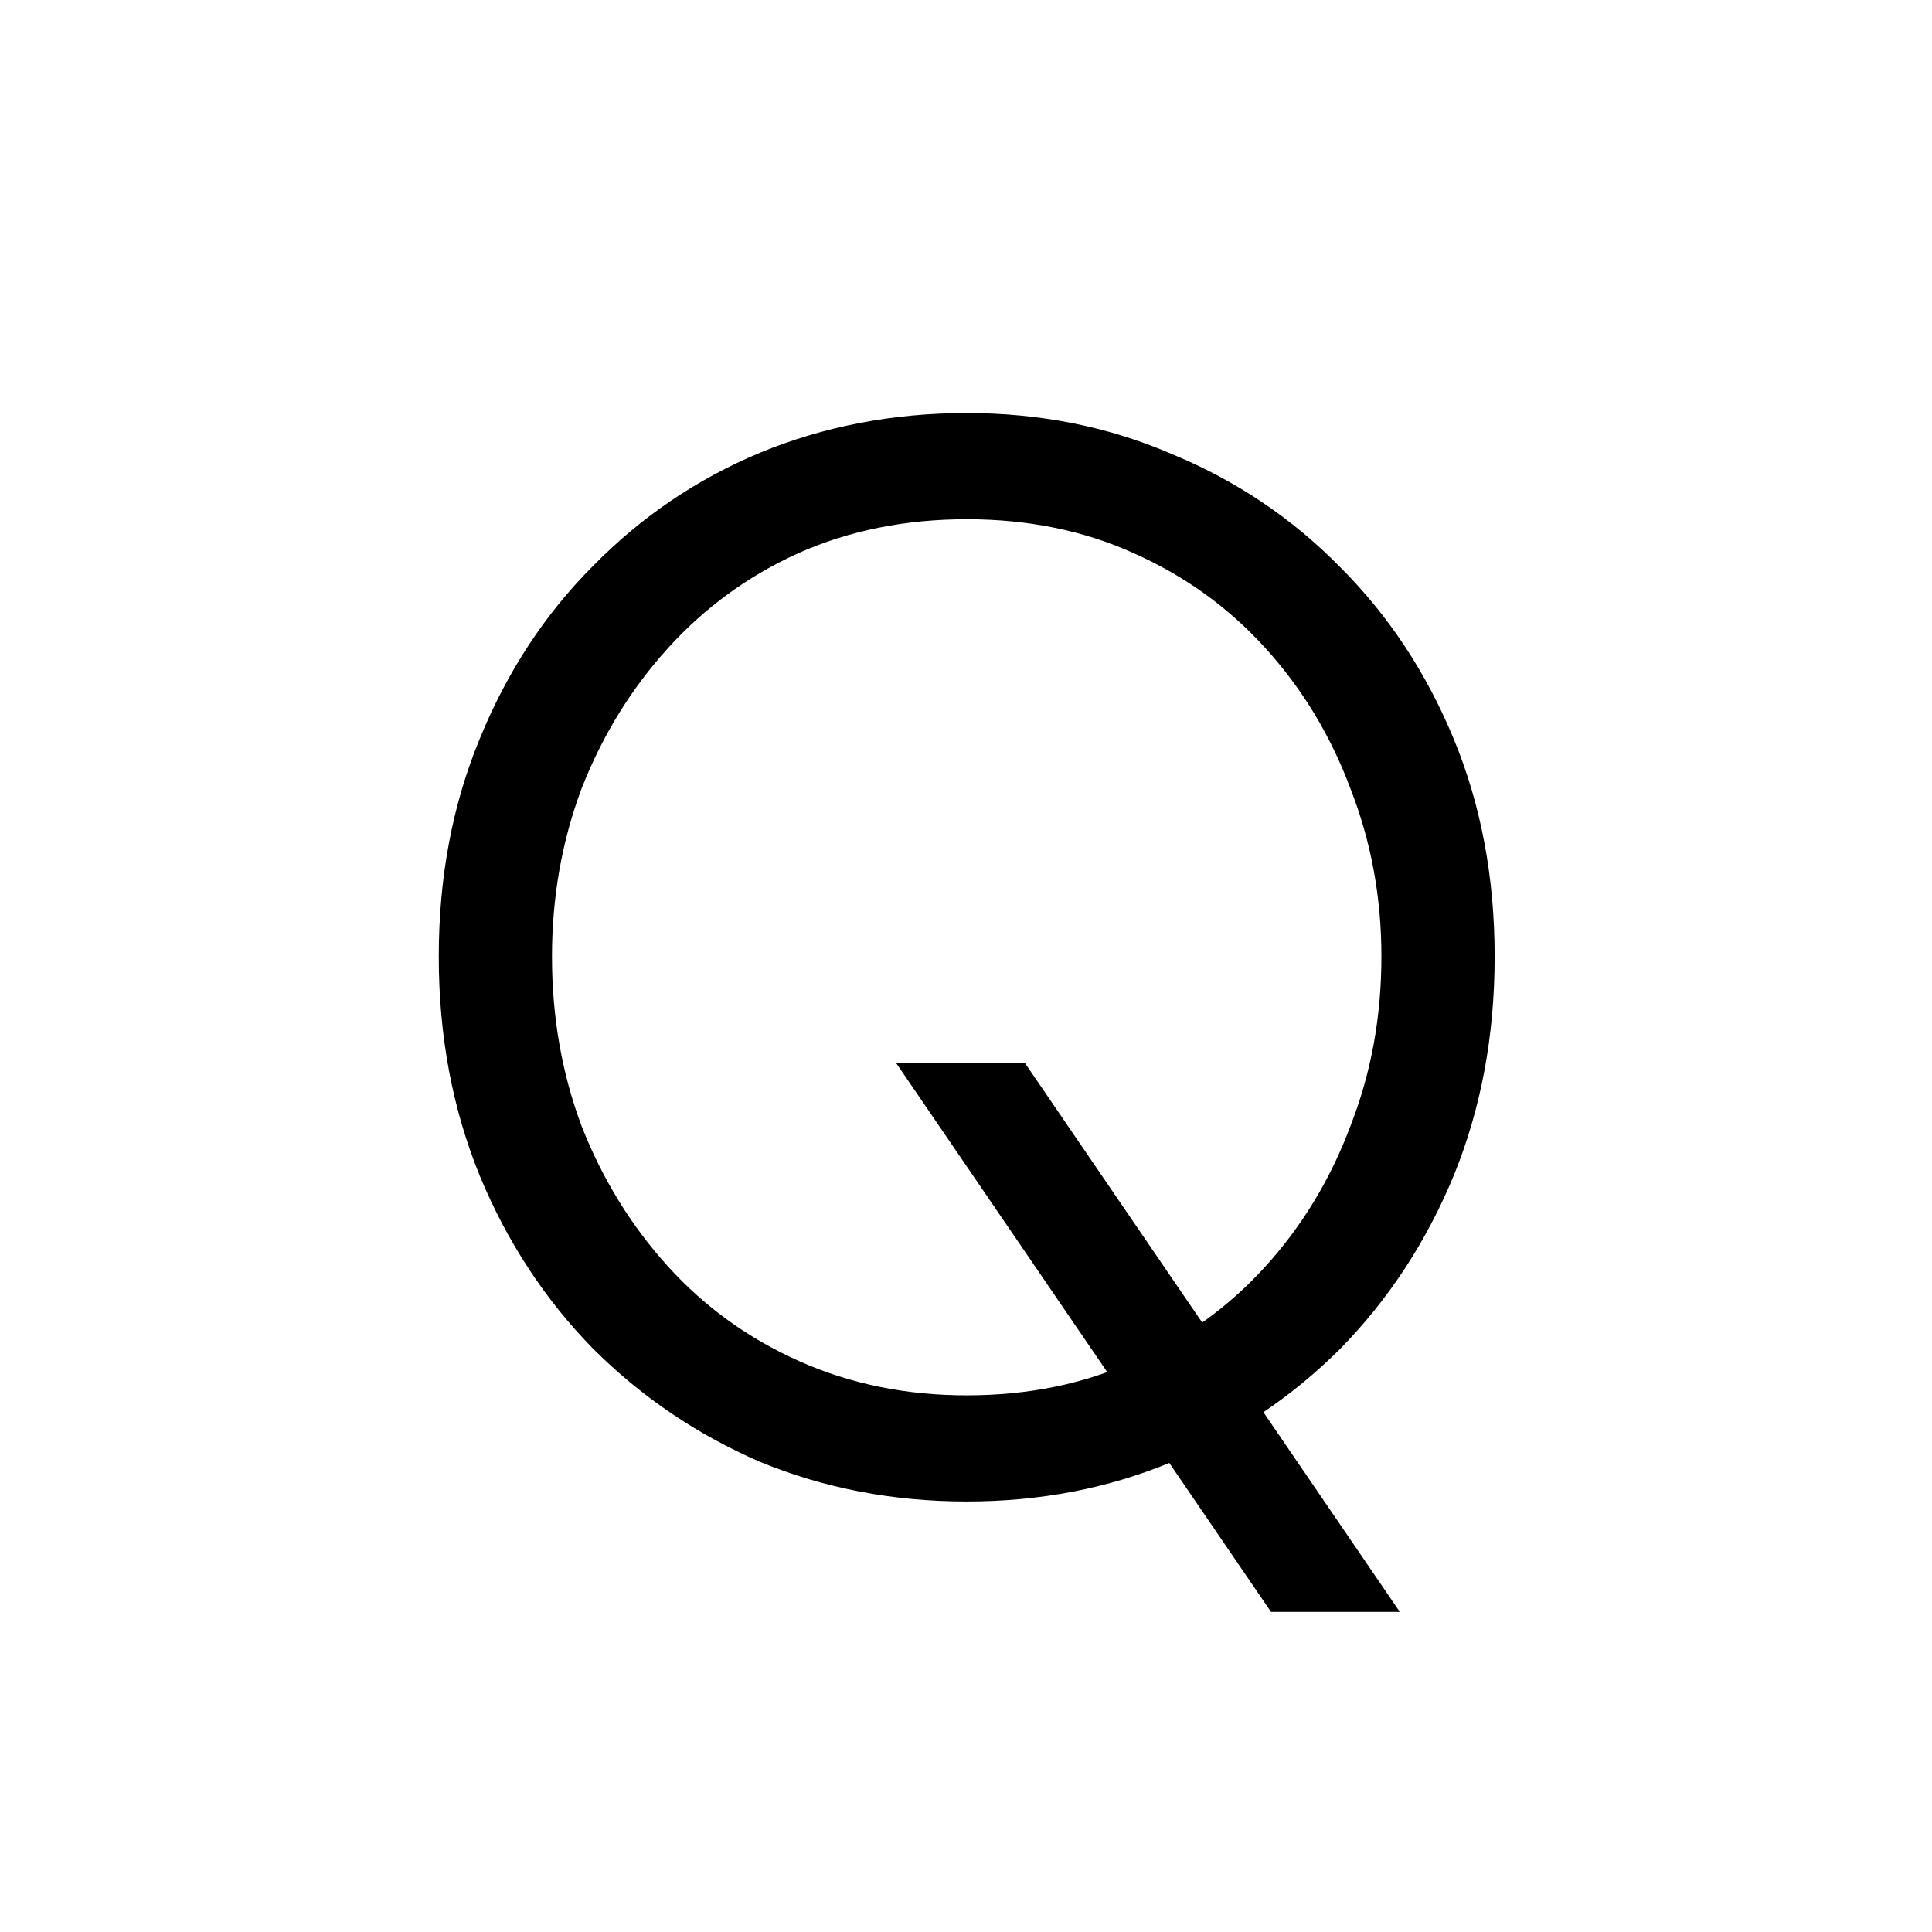 <svg width="48" height="48" viewBox="0 0 48 48" fill="none" xmlns="http://www.w3.org/2000/svg">
<rect width="48" height="48" fill="white"/>
<path d="M24.018 37.304C22.189 37.304 20.478 36.976 18.884 36.32C17.313 35.64 15.93 34.702 14.734 33.507C13.539 32.287 12.601 30.857 11.921 29.216C11.241 27.552 10.901 25.735 10.901 23.766C10.901 21.797 11.241 19.991 11.921 18.35C12.601 16.686 13.539 15.256 14.734 14.06C15.93 12.841 17.313 11.903 18.884 11.247C20.478 10.591 22.189 10.262 24.018 10.262C25.846 10.262 27.546 10.602 29.116 11.282C30.711 11.939 32.105 12.876 33.301 14.095C34.497 15.291 35.434 16.709 36.114 18.35C36.794 19.991 37.134 21.797 37.134 23.766C37.134 25.735 36.794 27.552 36.114 29.216C35.434 30.857 34.497 32.287 33.301 33.507C32.105 34.702 30.711 35.64 29.116 36.32C27.546 36.976 25.846 37.304 24.018 37.304ZM24.018 34.667C25.541 34.667 26.924 34.386 28.167 33.823C29.433 33.26 30.523 32.475 31.437 31.467C32.352 30.459 33.055 29.298 33.547 27.986C34.063 26.673 34.321 25.266 34.321 23.766C34.321 22.289 34.063 20.894 33.547 19.581C33.055 18.268 32.352 17.108 31.437 16.1C30.523 15.092 29.433 14.306 28.167 13.744C26.924 13.181 25.541 12.9 24.018 12.9C22.494 12.9 21.099 13.181 19.833 13.744C18.59 14.306 17.512 15.092 16.598 16.1C15.684 17.108 14.969 18.268 14.453 19.581C13.96 20.894 13.714 22.289 13.714 23.766C13.714 25.266 13.96 26.673 14.453 27.986C14.969 29.298 15.684 30.459 16.598 31.467C17.512 32.475 18.602 33.26 19.868 33.823C21.134 34.386 22.517 34.667 24.018 34.667ZM31.578 40.047L22.259 26.403H25.459L34.778 40.047H31.578Z" fill="black"/>
</svg>
